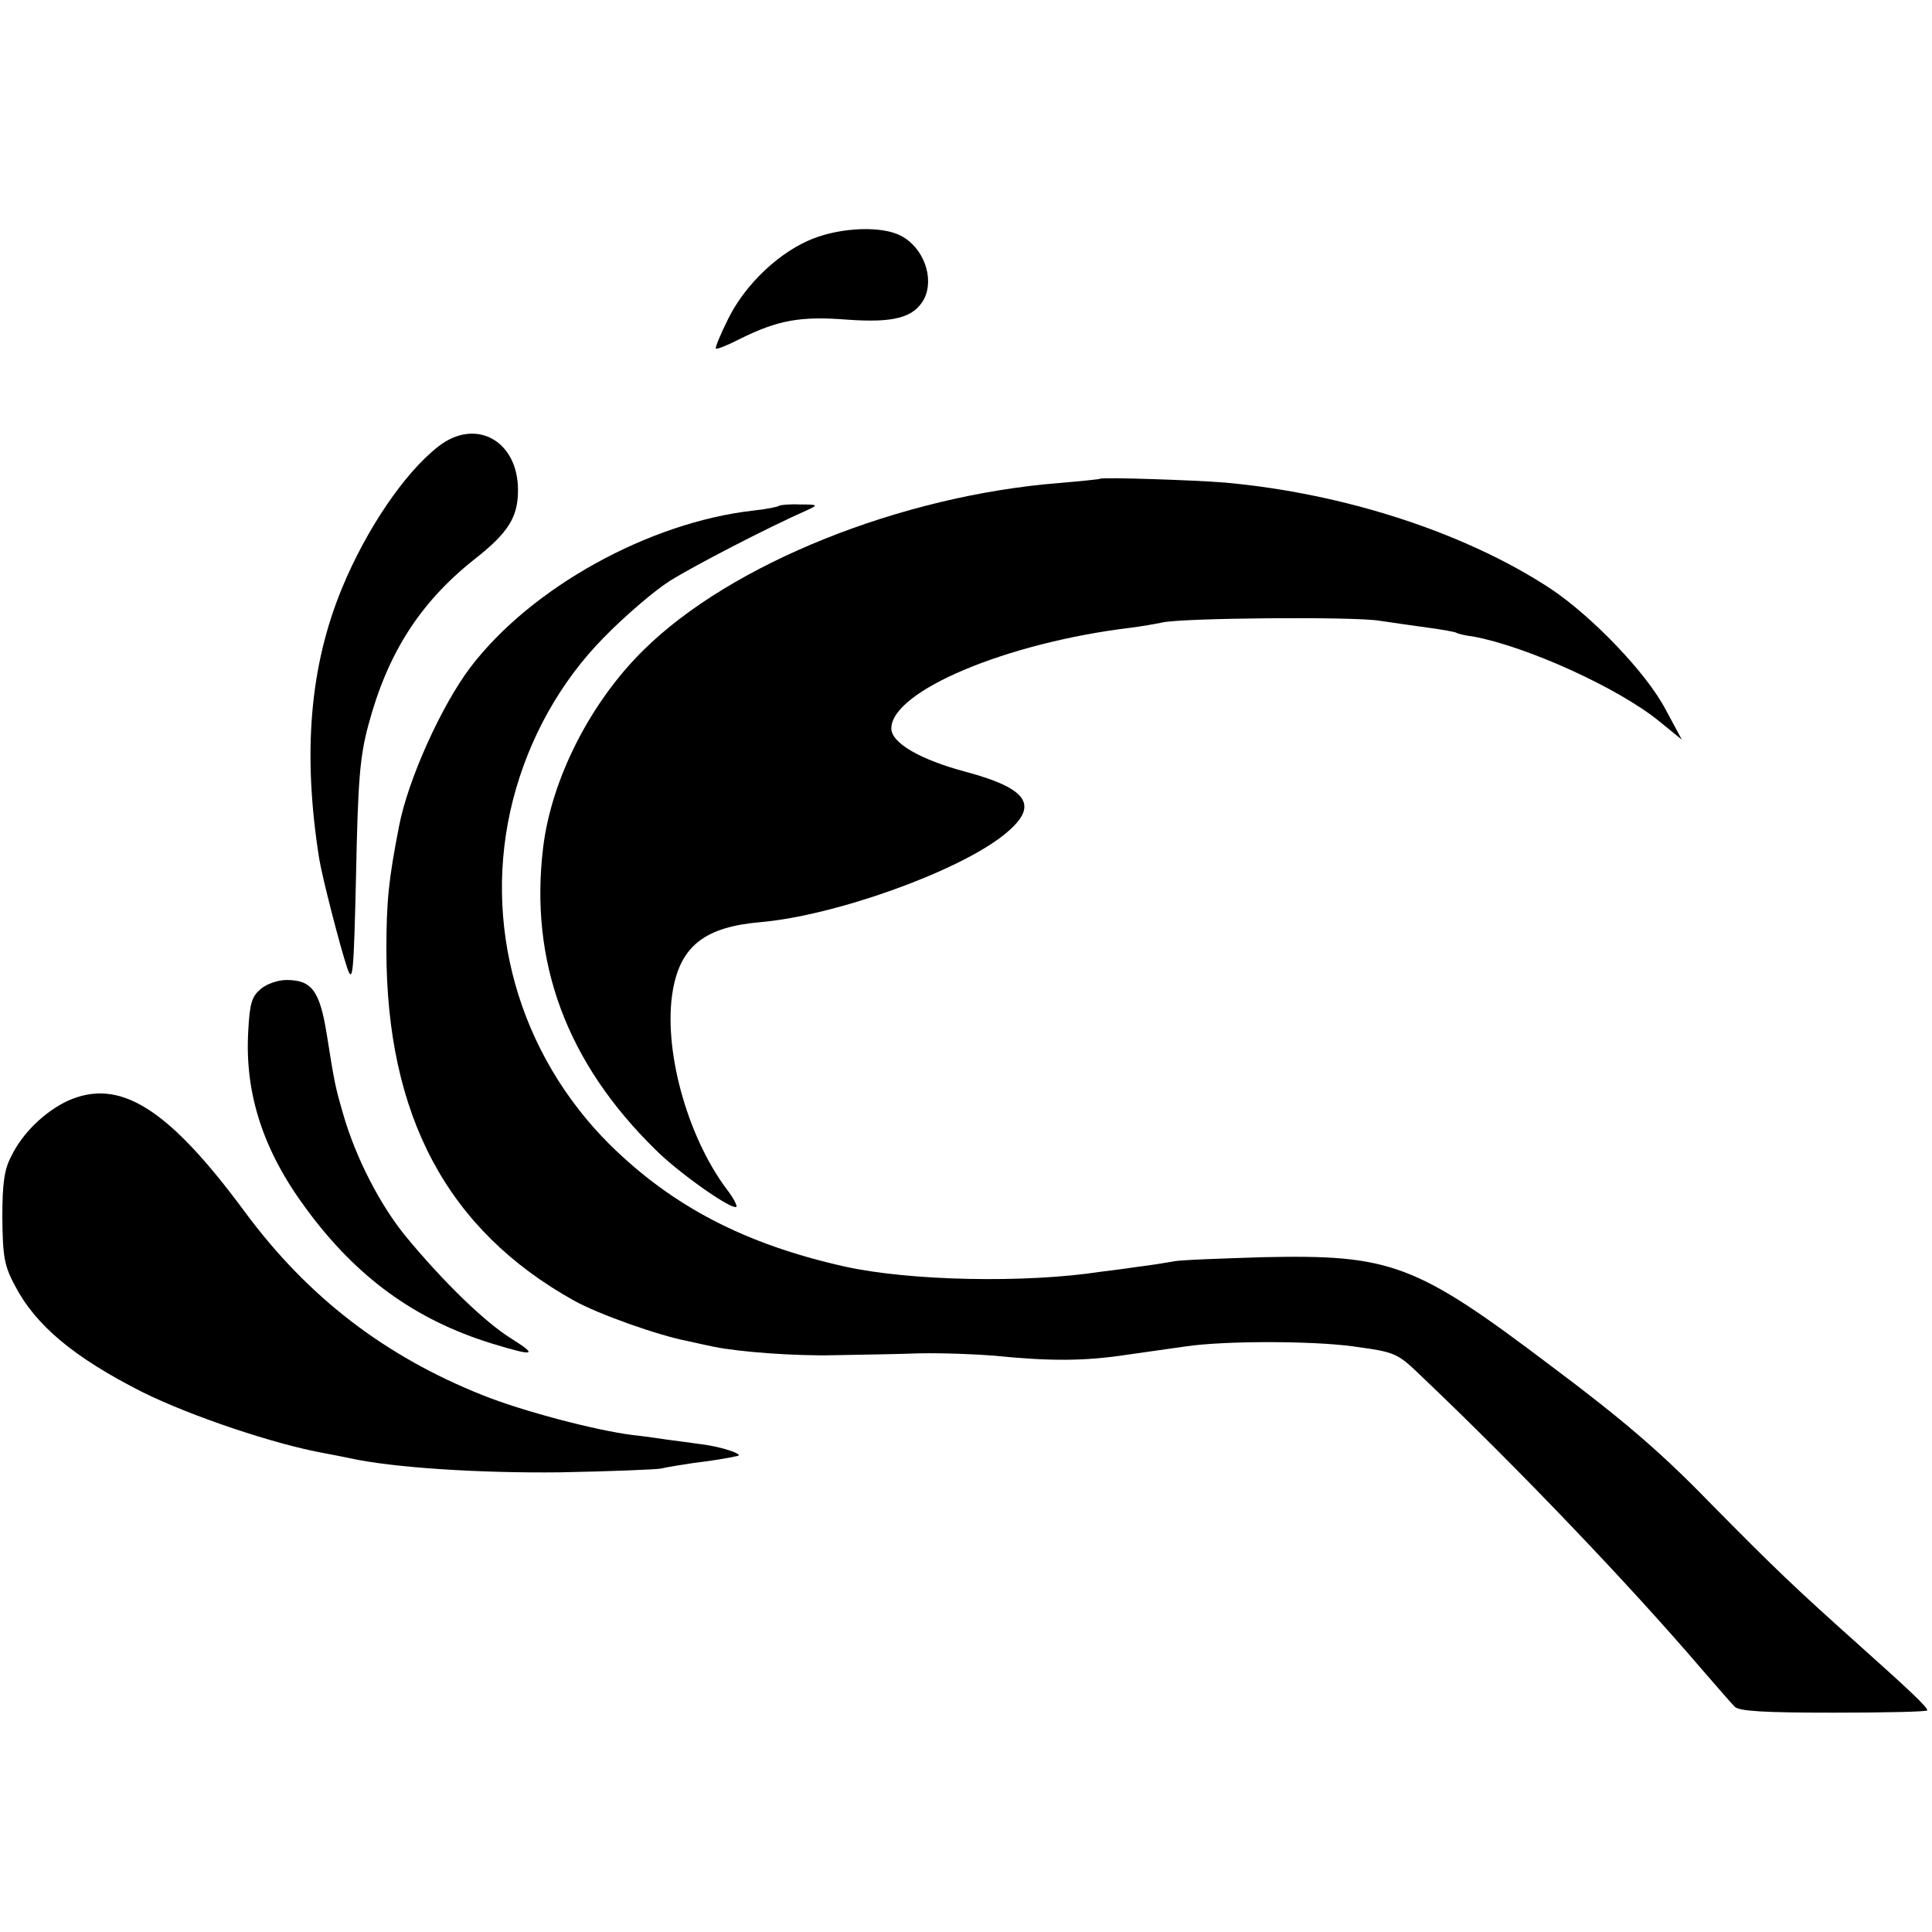 <?xml version="1.0" standalone="no"?>
<!DOCTYPE svg PUBLIC "-//W3C//DTD SVG 20010904//EN"
 "http://www.w3.org/TR/2001/REC-SVG-20010904/DTD/svg10.dtd">
<svg version="1.0" xmlns="http://www.w3.org/2000/svg"
 width="414pt" height="414pt" viewBox="0 0 414 414"
 preserveAspectRatio="xMidYMid meet">
<g transform="translate(0,414) scale(0.1,-0.1)"
fill="#000000" stroke="none">
<path d="M1743 3629 c-72 -28 -145 -97 -182 -171 -17 -34 -29 -63 -27 -65 2
-2 25 7 52 21 81 40 129 49 230 41 99 -7 142 4 164 44 23 45 -1 111 -50 136
-40 21 -125 18 -187 -6z"/>
<path d="M939 3183 c-72 -56 -154 -177 -206 -303 -69 -167 -85 -353 -49 -580
6 -38 45 -190 60 -234 12 -35 14 -16 19 200 4 199 8 252 26 319 41 154 110
263 227 356 74 58 94 91 94 149 0 106 -91 156 -171 93z"/>
<path d="M2357 3114 c-1 -1 -40 -5 -87 -9 -340 -27 -704 -173 -891 -358 -114
-112 -197 -276 -215 -422 -30 -246 50 -462 241 -649 50 -50 164 -130 173 -122
2 3 -7 20 -21 38 -86 115 -137 304 -115 427 17 95 70 135 188 145 159 14 420
107 520 186 78 62 57 99 -80 136 -98 26 -160 62 -160 93 0 80 247 184 514 216
23 3 52 8 66 11 41 10 411 13 465 4 28 -4 75 -11 105 -15 30 -4 58 -9 61 -11
3 -2 19 -6 36 -8 114 -21 311 -110 399 -182 l48 -39 -35 65 c-41 78 -157 199
-247 259 -183 120 -442 204 -698 227 -61 5 -263 12 -267 8z"/>
<path d="M1669 3056 c-2 -2 -26 -7 -54 -10 -224 -25 -477 -165 -607 -336 -62
-82 -134 -241 -153 -341 -22 -113 -27 -159 -27 -264 0 -357 131 -601 402 -752
52 -29 181 -75 245 -87 17 -4 41 -9 55 -12 54 -11 173 -20 257 -18 48 1 131 2
183 4 52 1 124 -2 160 -5 118 -12 194 -12 285 2 50 7 107 15 127 18 82 12 268
12 357 0 93 -13 94 -13 150 -67 205 -195 441 -442 596 -623 33 -38 65 -75 72
-82 9 -10 64 -13 212 -13 111 0 201 2 201 5 0 7 -38 43 -141 135 -143 128
-181 164 -328 313 -102 105 -185 176 -336 289 -292 221 -344 240 -620 234 -93
-3 -179 -6 -190 -9 -11 -2 -47 -8 -80 -12 -33 -5 -67 -9 -75 -10 -162 -25
-410 -20 -550 11 -214 48 -369 129 -503 261 -196 195 -275 474 -208 738 34
133 102 255 196 350 44 45 107 99 140 120 51 32 209 114 295 152 24 11 23 12
-16 12 -22 1 -43 -1 -45 -3z"/>
<path d="M559 2021 c-19 -16 -24 -30 -27 -90 -8 -134 32 -257 124 -381 108
-147 233 -238 398 -289 92 -28 100 -26 41 11 -56 35 -144 120 -225 218 -55 67
-108 169 -135 264 -17 59 -18 64 -35 171 -15 92 -32 115 -86 115 -18 0 -42 -8
-55 -19z"/>
<path d="M145 1781 c-49 -23 -97 -69 -121 -119 -15 -28 -19 -59 -19 -132 1
-83 4 -102 27 -145 45 -86 127 -154 273 -228 105 -52 284 -112 390 -131 17 -3
41 -8 56 -11 91 -20 276 -32 449 -30 107 2 204 6 216 8 12 3 43 8 70 12 42 5
71 10 94 15 16 3 -34 20 -76 25 -27 4 -60 8 -74 10 -14 2 -47 7 -75 10 -79 10
-235 51 -320 85 -211 84 -376 211 -511 394 -164 222 -268 287 -379 237z"/>
</g>
</svg>
